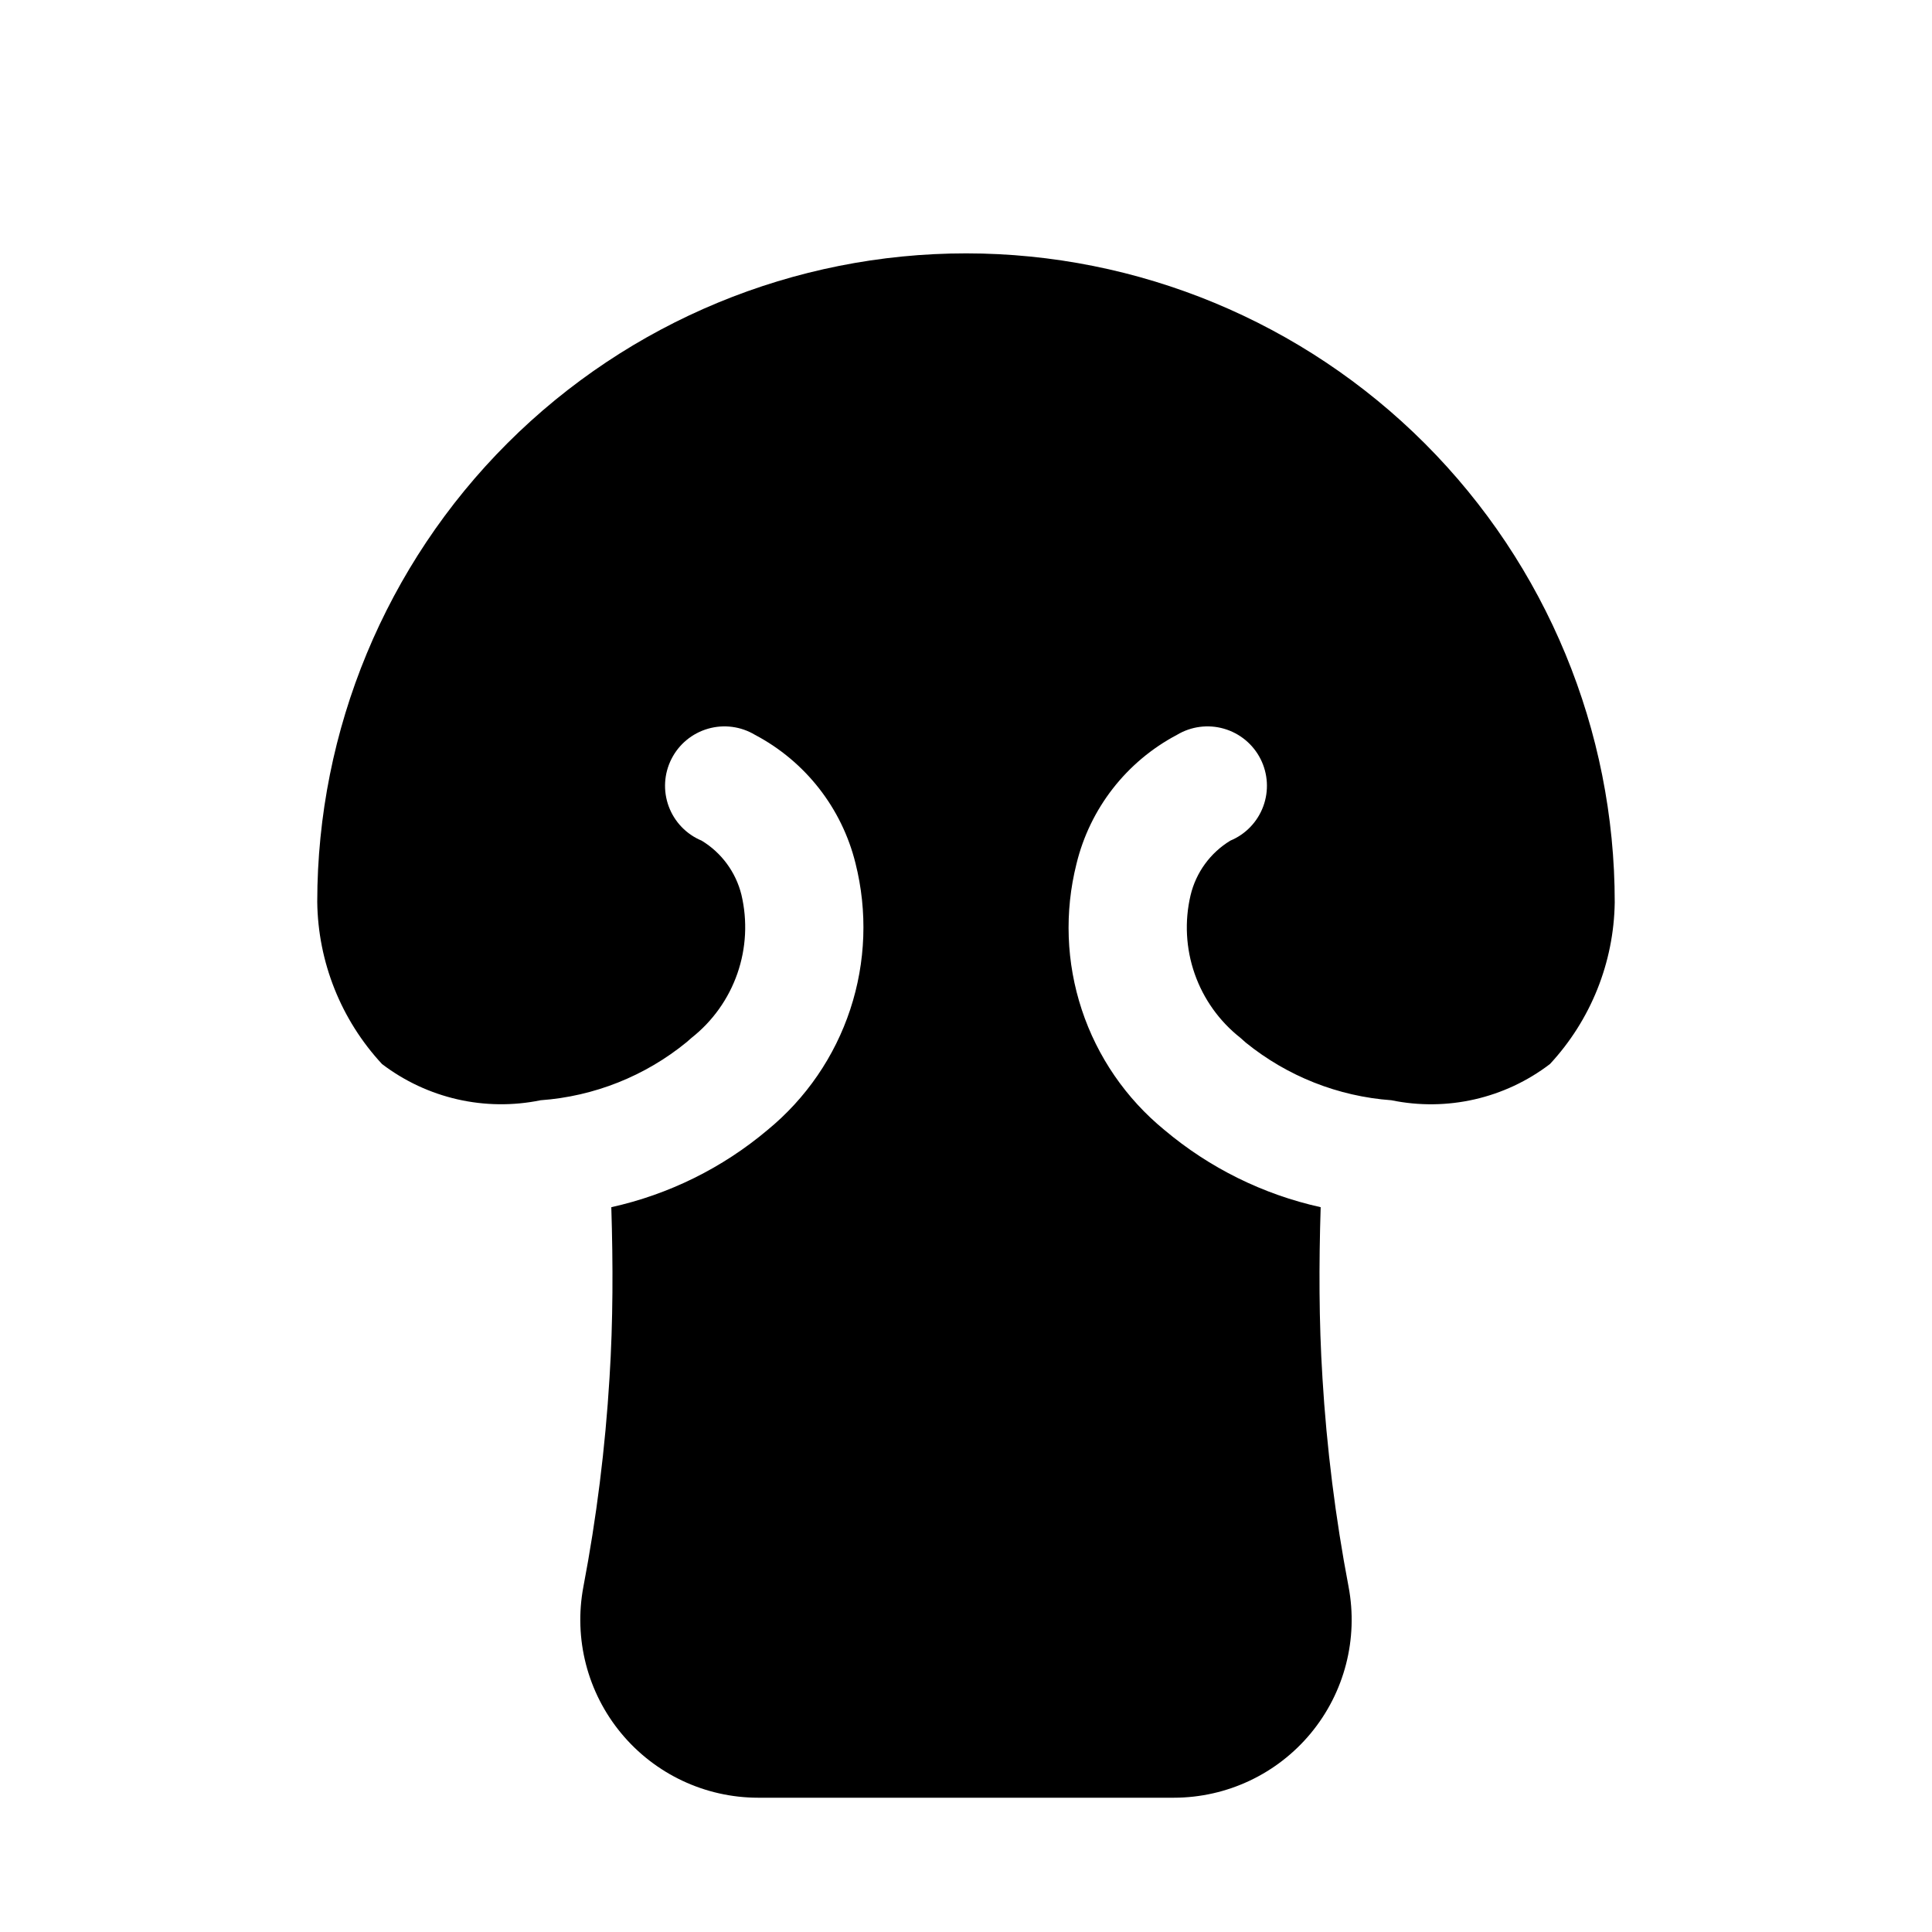 <?xml version="1.0" encoding="UTF-8"?>
<!-- Uploaded to: SVG Repo, www.svgrepo.com, Generator: SVG Repo Mixer Tools -->
<svg fill="#000000" width="800px" height="800px" version="1.1" viewBox="144 144 512 512" xmlns="http://www.w3.org/2000/svg">
 <path d="m571.92 383.15c-0.223 15.906-6.34 31.164-17.16 42.824-11.957 9.141-27.293 12.641-42.035 9.602-14.117-1.027-27.578-6.359-38.574-15.27-0.473-0.473-0.945-0.789-1.418-1.258v-0.004c-5.574-4.383-9.781-10.266-12.125-16.961-2.34-6.695-2.723-13.918-1.098-20.824 1.438-6.043 5.238-11.258 10.547-14.484 4.043-1.68 7.199-4.969 8.715-9.074 1.52-4.106 1.258-8.656-0.715-12.562-1.977-3.906-5.488-6.812-9.691-8.023-4.207-1.215-8.727-0.621-12.477 1.637-13.355 7.051-23.043 19.492-26.609 34.164-3.211 12.758-2.727 26.164 1.398 38.656 4.125 12.488 11.723 23.547 21.902 31.879 11.945 10.066 26.156 17.09 41.41 20.465-0.473 15.113-0.473 30.23 0.473 45.184l-0.004 0.004c1.125 18.602 3.441 37.113 6.93 55.418 2.598 13.785-1.074 28.012-10.02 38.812-8.949 10.805-22.242 17.066-36.27 17.078h-110.21c-14.027-0.012-27.32-6.273-36.266-17.078-8.949-10.801-12.621-25.027-10.023-38.812 3.488-18.305 5.805-36.816 6.93-55.418 0.945-14.957 0.945-30.07 0.473-45.184v-0.004c15.254-3.375 29.461-10.398 41.406-20.465 10.191-8.359 17.793-19.445 21.918-31.961 4.125-12.52 4.606-25.949 1.383-38.73-3.617-14.609-13.297-26.984-26.609-34.008-3.75-2.258-8.27-2.852-12.473-1.637-4.207 1.211-7.719 4.117-9.691 8.023-1.977 3.906-2.238 8.457-0.719 12.562 1.516 4.106 4.676 7.394 8.715 9.074 5.273 3.195 9.062 8.348 10.547 14.328 1.641 6.926 1.266 14.18-1.074 20.902-2.344 6.723-6.559 12.633-12.148 17.039-0.316 0.316-0.945 0.789-1.258 1.102l-0.004 0.004c-11.008 9.012-24.535 14.402-38.73 15.426-14.738 3.023-30.066-0.48-42.035-9.602-10.852-11.703-16.969-27.023-17.16-42.98 0.02-45.598 18.152-89.32 50.41-121.55 32.258-32.227 75.996-50.32 121.59-50.301 45.598 0.02 89.316 18.156 121.55 50.41 32.227 32.258 50.32 75.996 50.297 121.59z"/>
</svg>